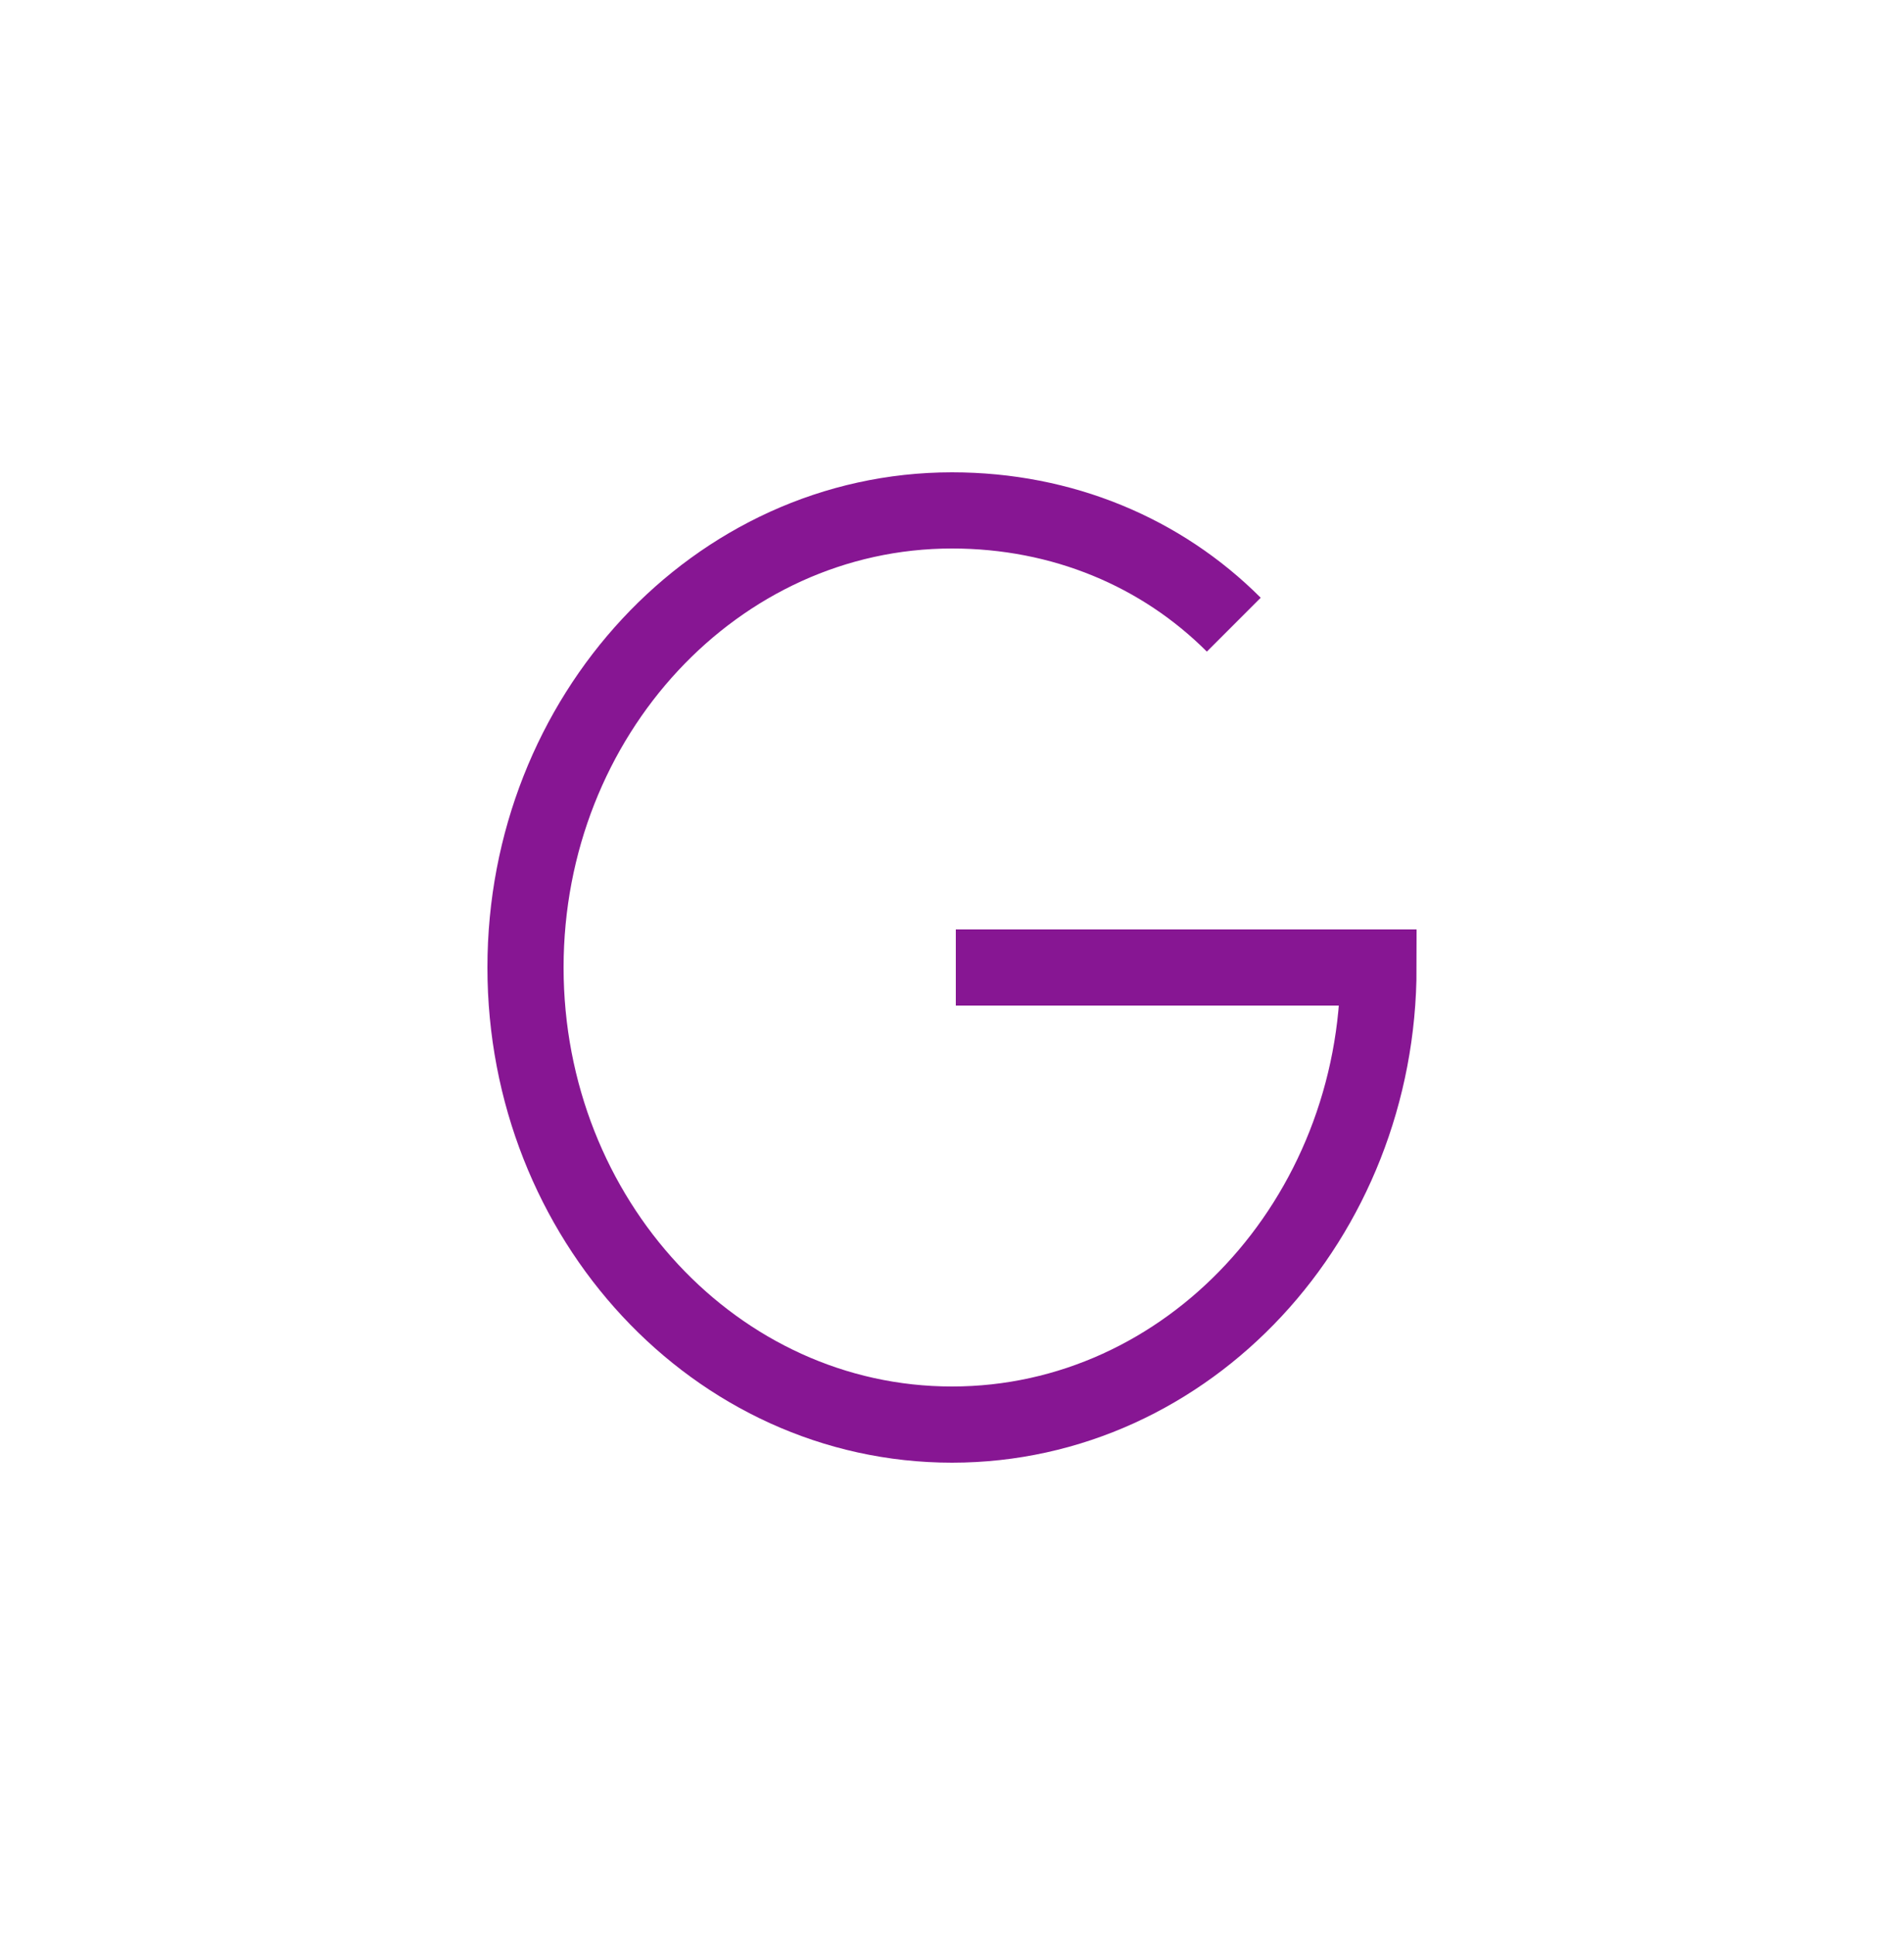 <?xml version="1.0" encoding="utf-8"?>
<!-- Generator: Adobe Illustrator 25.3.1, SVG Export Plug-In . SVG Version: 6.00 Build 0)  -->
<!DOCTYPE svg PUBLIC "-//W3C//DTD SVG 1.1//EN" "http://www.w3.org/Graphics/SVG/1.1/DTD/svg11.dtd">
<svg version="1.1" id="Layer_1" xmlns:x="http://ns.adobe.com/Extensibility/1.0/" xmlns:i="http://ns.adobe.com/AdobeIllustrator/10.0/" xmlns:graph="http://ns.adobe.com/Graphs/1.0/" focusable="false"
	 xmlns="http://www.w3.org/2000/svg" xmlns:xlink="http://www.w3.org/1999/xlink" x="0px" y="0px" viewBox="0 0 50 50.8"
	 style="enable-background:new 0 0 50 50.8;" xml:space="preserve">
<rect y="0" style="fill:#FFFFFF;" width="50.8" height="50.8"/>
<path style="fill:none;stroke:#871693;stroke-width:2;stroke-miterlimit:10;" d="M25.1,25.4h11.1c0,6.6-5,12-11.2,12
	s-11.2-5.4-11.2-12s5-12,11.2-12c2.9,0,5.5,1.1,7.4,3"/>
</svg>
